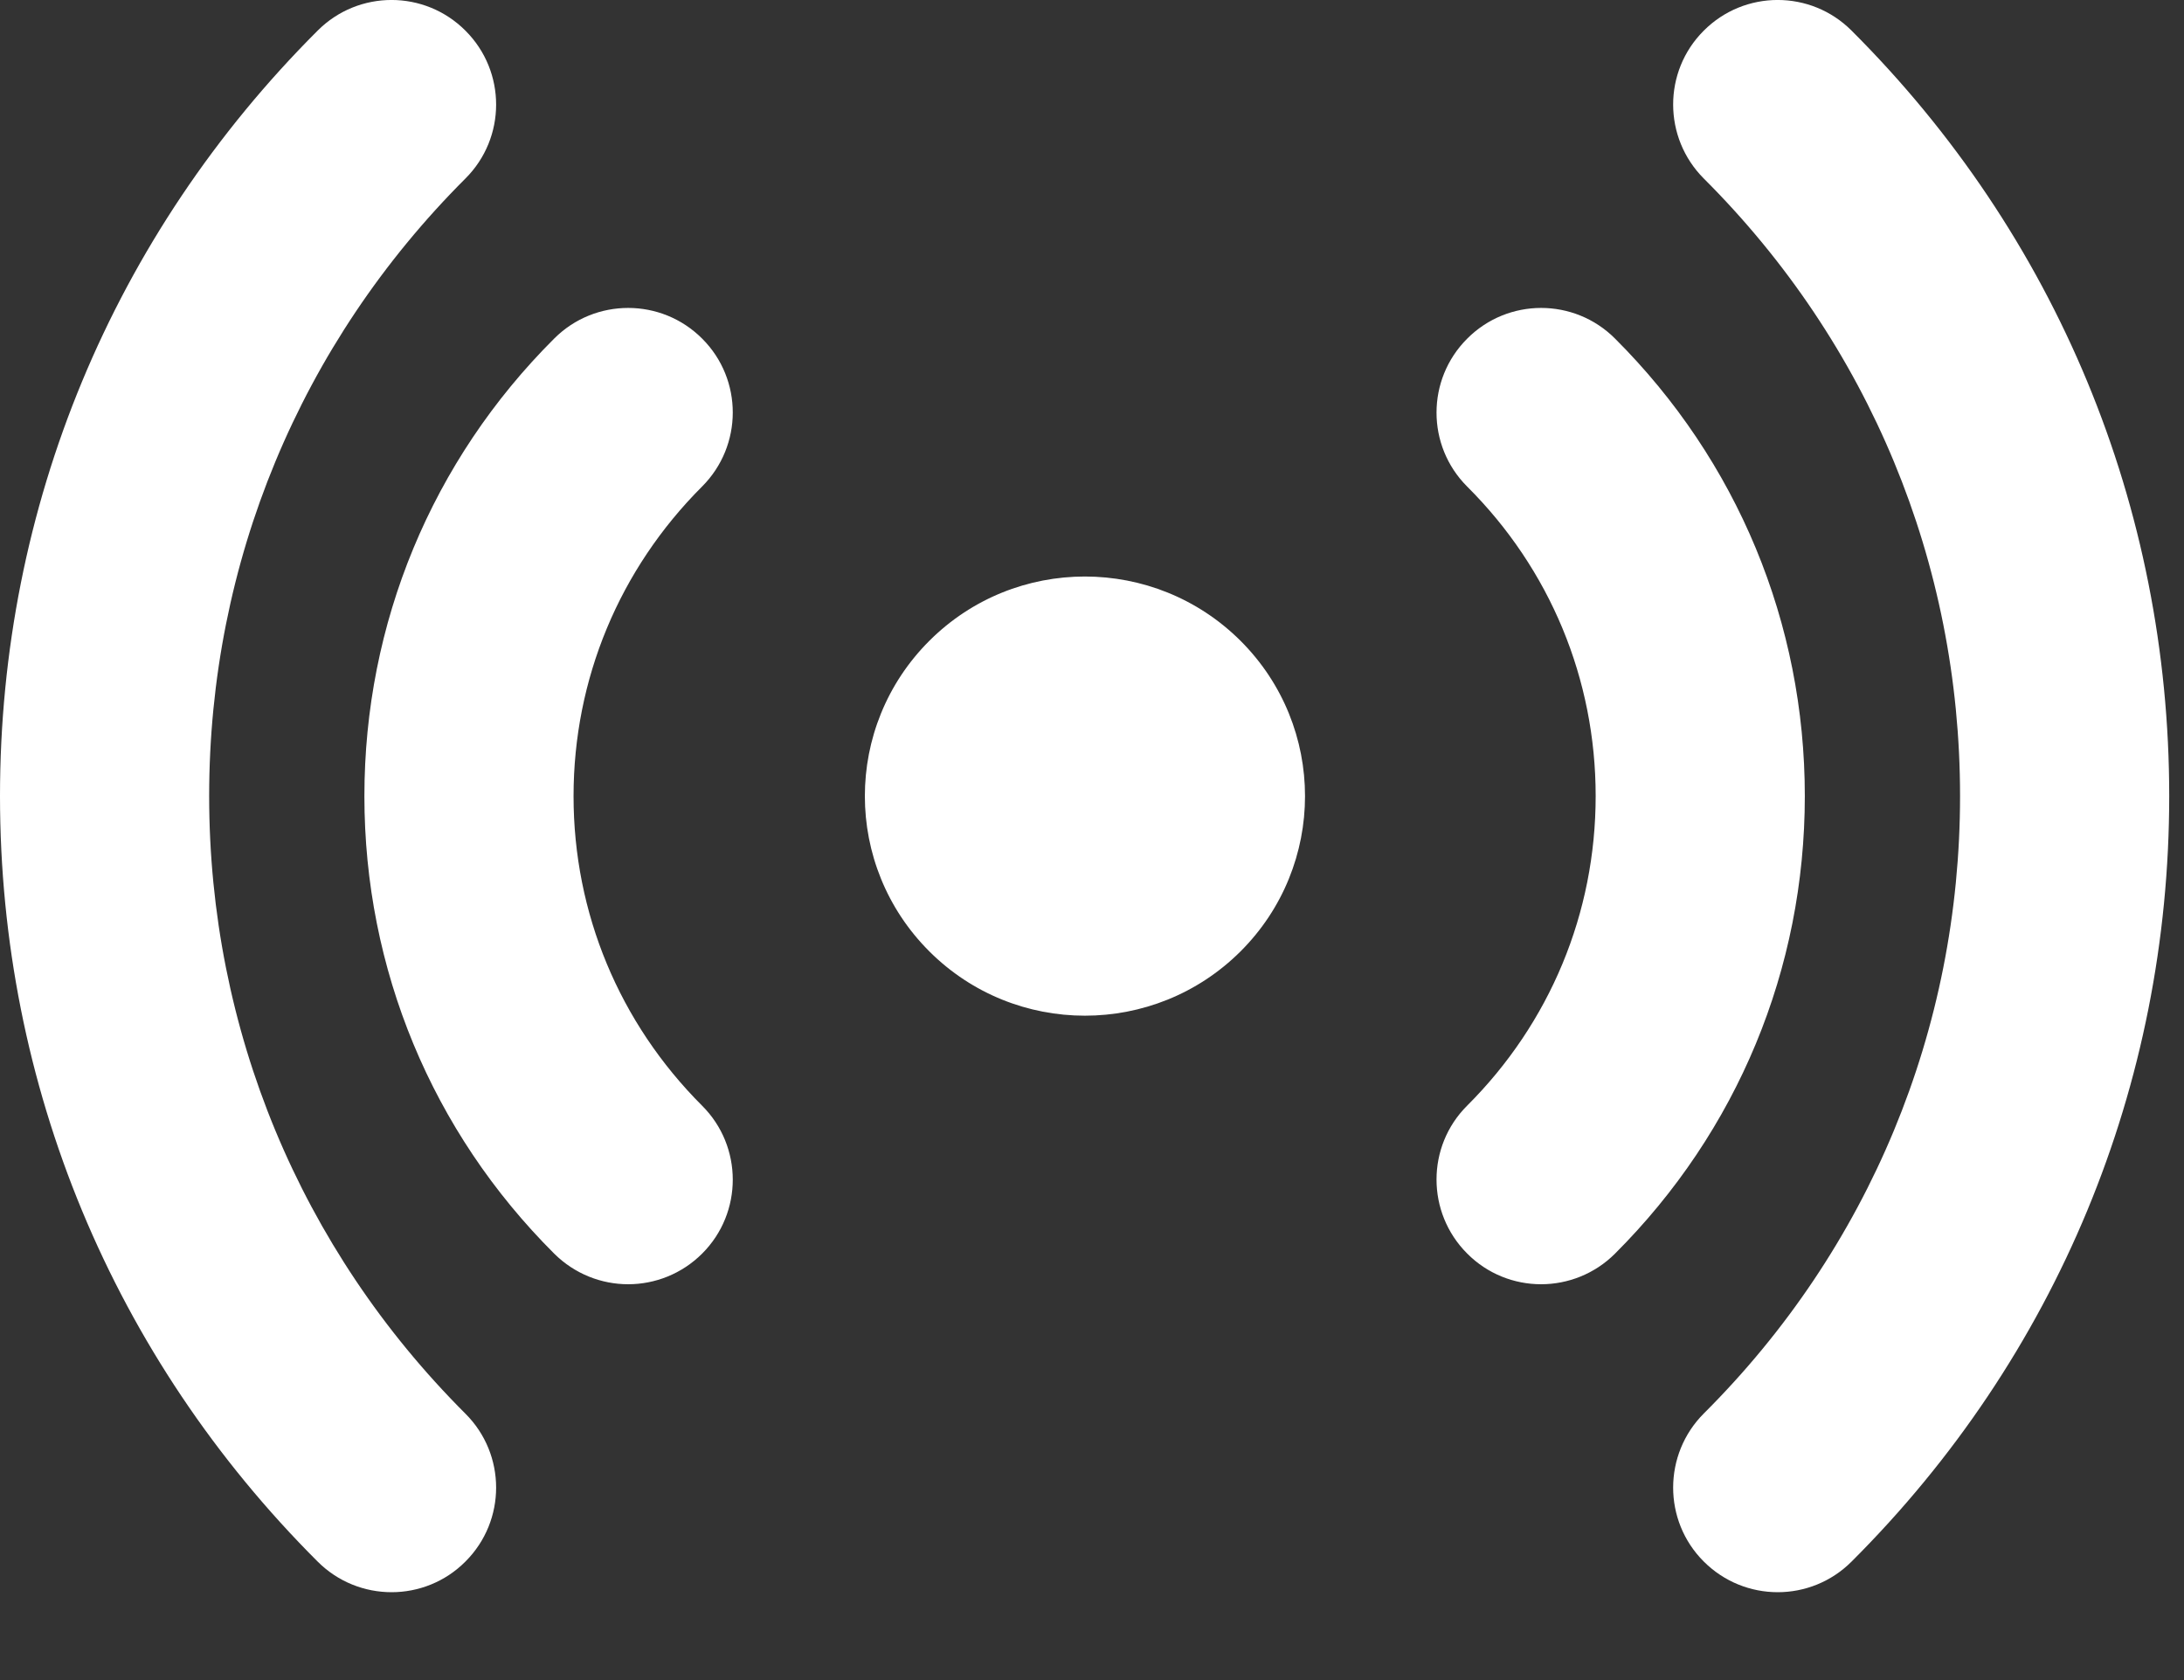 <svg width="13" height="10" viewBox="0 0 13 10" fill="none" xmlns="http://www.w3.org/2000/svg">
<rect x="0" y="0" width="13" height="10" fill="#333333" stroke="none"/>
<path fill-rule="evenodd" clip-rule="evenodd" d="M1.891 9.295C2.012 9.416 2.171 9.477 2.331 9.477C2.49 9.477 2.65 9.416 2.771 9.294C3.014 9.051 3.014 8.657 2.77 8.414C1.787 7.432 1.245 6.127 1.245 4.738C1.245 3.35 1.787 2.045 2.77 1.063C3.014 0.82 3.014 0.426 2.771 0.183C2.528 -0.061 2.134 -0.061 1.891 0.182C0.672 1.399 0 3.017 0 4.738C0 6.46 0.672 8.078 1.891 9.295ZM10.141 9.294C10.263 9.416 10.422 9.477 10.582 9.477C10.741 9.477 10.9 9.416 11.021 9.295C12.241 8.078 12.912 6.46 12.912 4.738C12.912 3.017 12.241 1.399 11.021 0.182C10.778 -0.061 10.384 -0.061 10.141 0.183C9.898 0.426 9.899 0.82 10.142 1.063C11.126 2.045 11.667 3.35 11.667 4.738C11.667 6.127 11.126 7.432 10.142 8.413C9.899 8.656 9.898 9.051 10.141 9.294ZM9.173 7.644C9.014 7.644 8.854 7.583 8.733 7.461C8.49 7.218 8.49 6.823 8.733 6.581C9.227 6.088 9.498 5.434 9.498 4.738C9.498 4.043 9.227 3.388 8.733 2.896C8.49 2.653 8.49 2.259 8.733 2.016C8.976 1.772 9.37 1.772 9.613 2.015C10.342 2.742 10.743 3.71 10.743 4.738C10.743 5.767 10.342 6.734 9.613 7.462C9.492 7.583 9.332 7.644 9.173 7.644ZM7.384 5.663C6.872 6.173 6.043 6.173 5.532 5.663C5.02 5.152 5.02 4.325 5.532 3.814C6.043 3.304 6.872 3.304 7.384 3.814C7.896 4.325 7.896 5.152 7.384 5.663ZM3.739 7.644C3.58 7.644 3.421 7.583 3.299 7.462C2.57 6.735 2.169 5.767 2.169 4.739C2.169 3.71 2.57 2.742 3.299 2.015C3.542 1.772 3.937 1.772 4.18 2.016C4.423 2.259 4.422 2.653 4.179 2.896C3.686 3.389 3.414 4.043 3.414 4.739C3.414 5.434 3.686 6.088 4.179 6.581C4.422 6.823 4.423 7.218 4.18 7.461C4.058 7.583 3.898 7.644 3.739 7.644Z" fill="white"/>
</svg>
